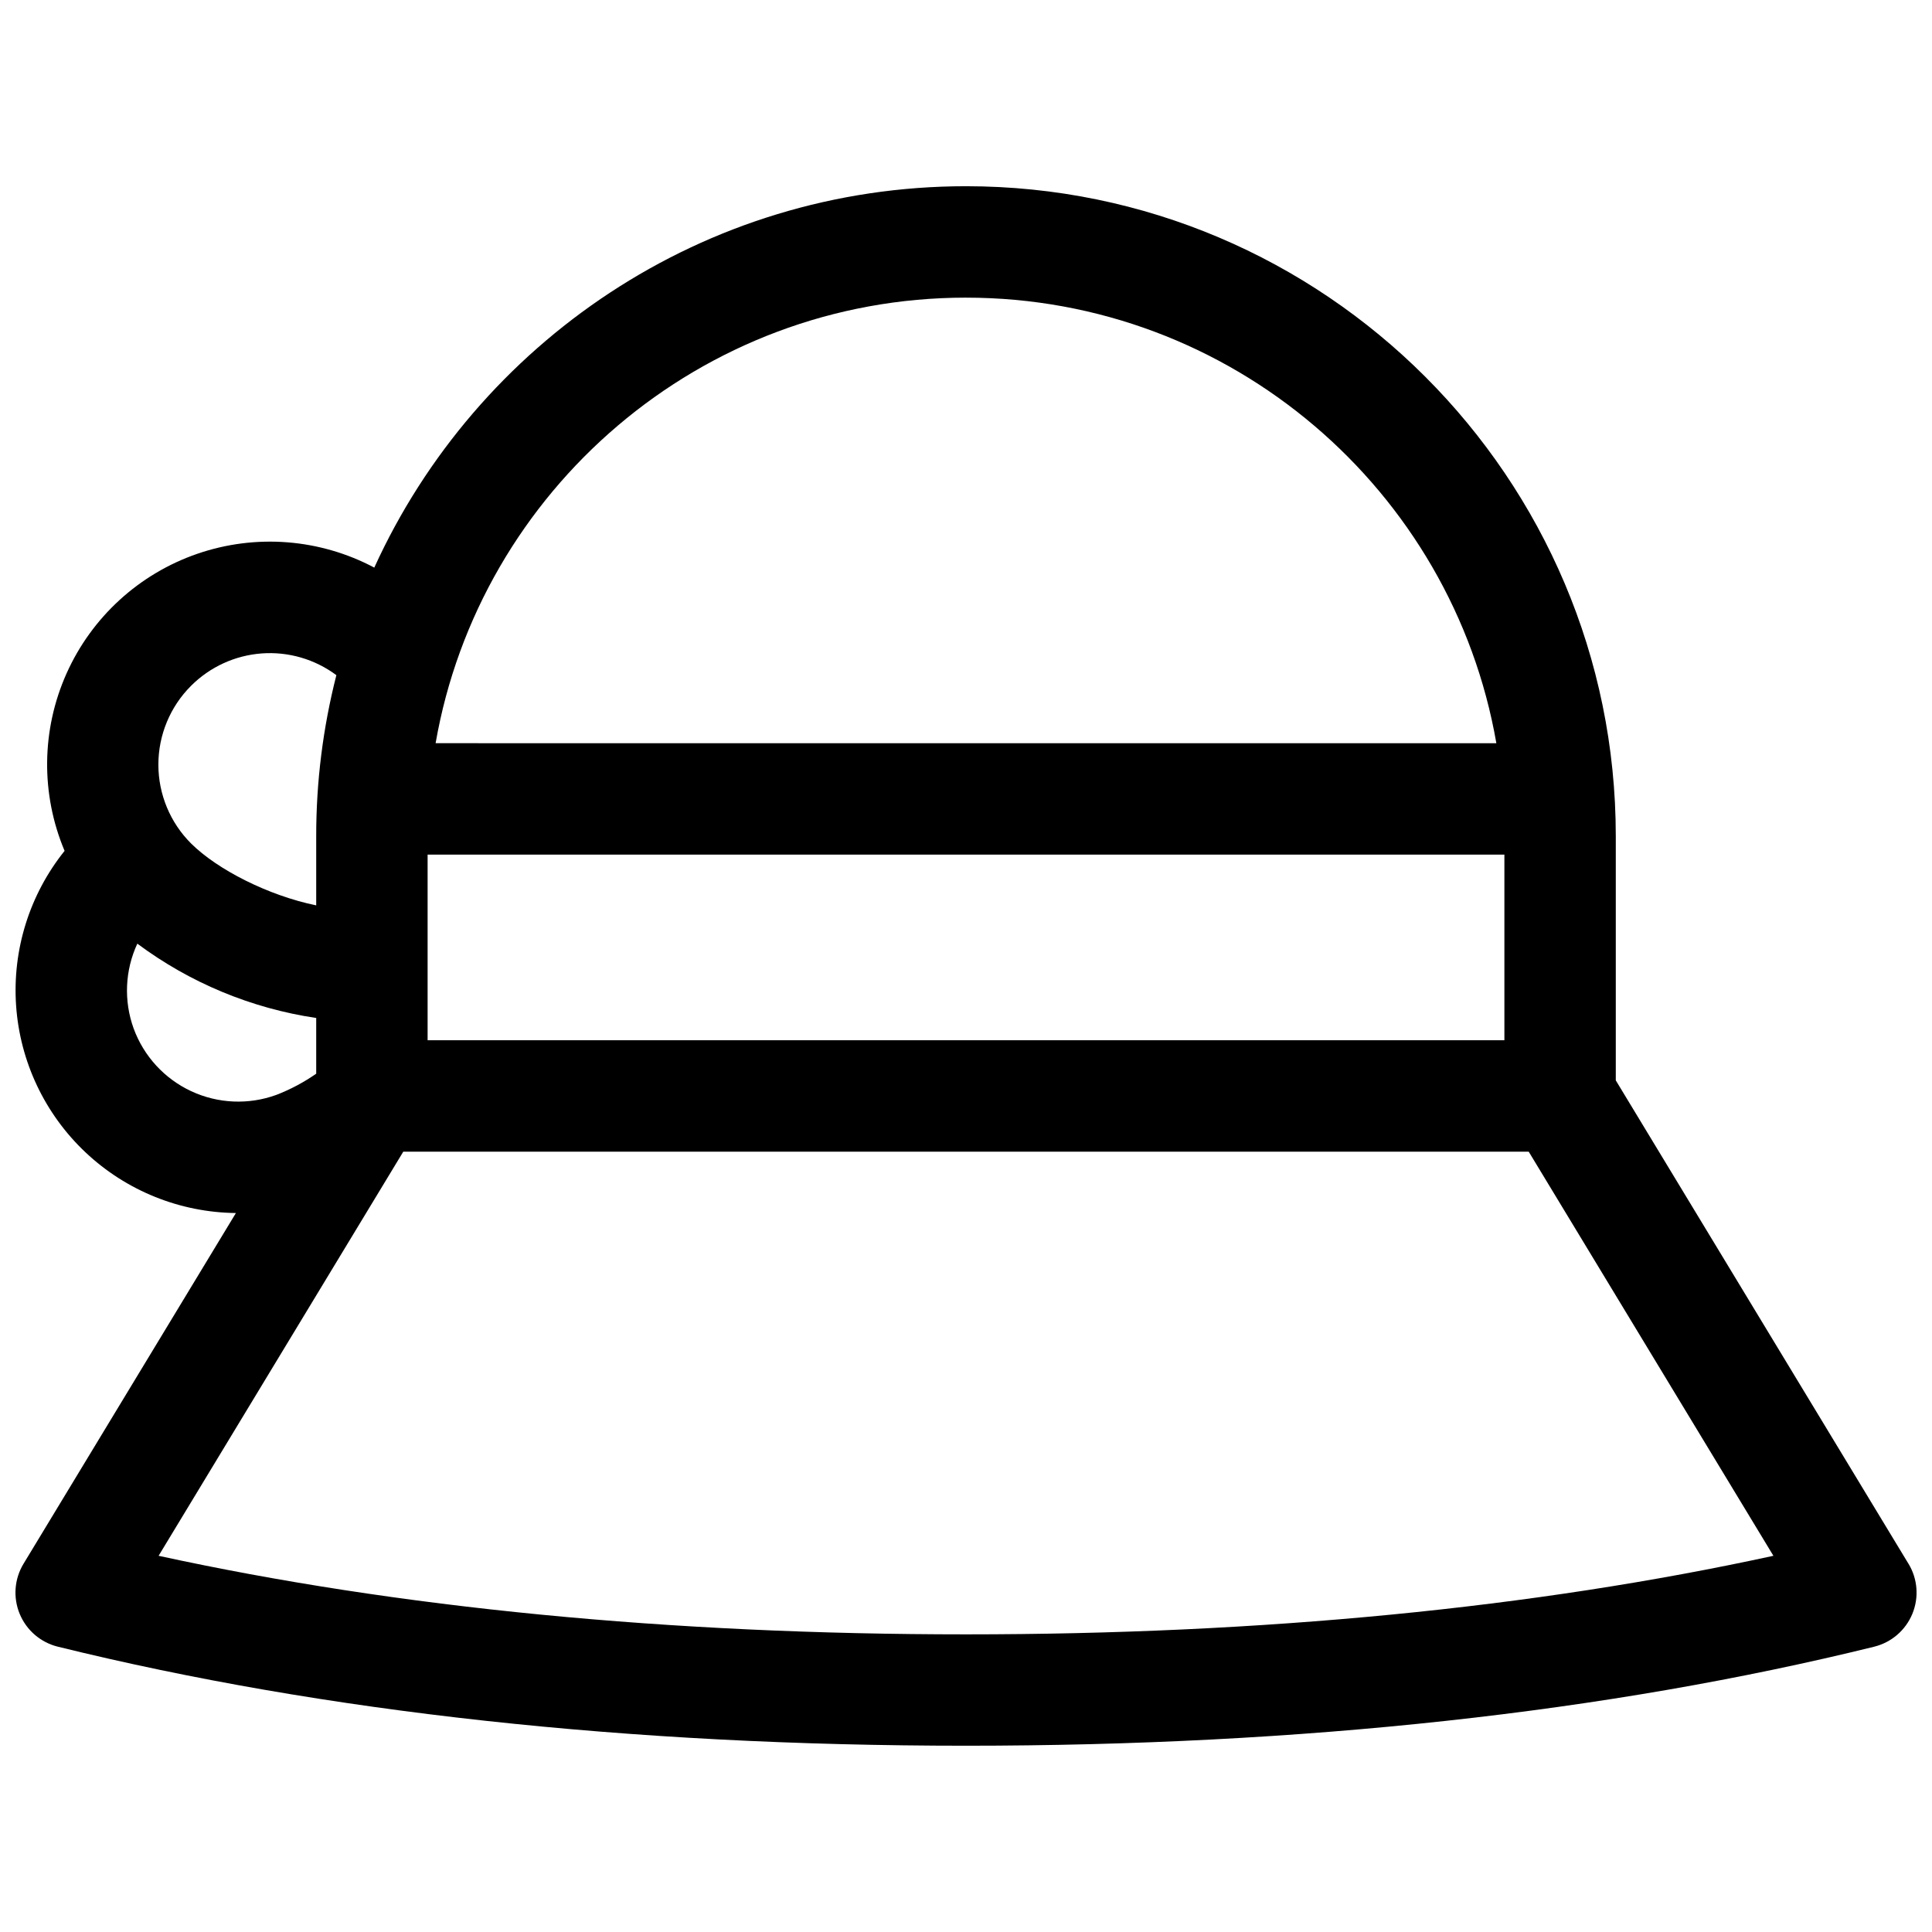 <?xml version="1.0" encoding="UTF-8"?>
<!-- Uploaded to: ICON Repo, www.iconrepo.com, Generator: ICON Repo Mixer Tools -->
<svg width="800px" height="800px" version="1.1" viewBox="144 144 512 512" xmlns="http://www.w3.org/2000/svg">
 <defs>
  <clipPath id="a">
   <path d="m148.09 193h503.81v414h-503.81z"/>
  </clipPath>
 </defs>
 <g clip-path="url(#a)">
  <path d="m649.77 558.42-77.57-128.11v-64.758c0-94.957-77.246-172.2-172.2-172.2-69.602 0-129.68 41.504-156.81 101.07-14.441-7.66-31.41-8.988-46.867-3.672-15.461 5.32-28.02 16.809-34.691 31.73s-6.859 31.945-0.516 47.012c-9.285 11.574-13.871 26.219-12.848 41.023 1.027 14.805 7.59 28.68 18.383 38.863 10.797 10.184 25.027 15.926 39.867 16.09l-56.285 92.949c-2.434 4.016-2.809 8.949-1.012 13.285 1.793 4.34 5.547 7.562 10.102 8.688 70.555 17.387 151.53 26.246 240.68 26.246s170.12-8.855 240.68-26.242v-0.004c4.559-1.125 8.309-4.348 10.102-8.688 1.797-4.336 1.422-9.27-1.008-13.285zm-249.77-335.54c70.289 0 128.91 51.09 140.55 118.08l-281.11-0.004c11.648-66.988 70.266-118.08 140.55-118.08zm-142.68 147.6h285.36v49.199h-285.36zm-62.68-44.742c5.012-5.012 11.66-8.055 18.73-8.574 7.066-0.516 14.086 1.531 19.773 5.762-3.555 13.934-5.352 28.258-5.344 42.637v18.371c-12.789-2.629-26.23-9.516-33.16-16.402-5.551-5.539-8.668-13.055-8.668-20.895 0-7.84 3.117-15.359 8.668-20.898zm-15.23 90.805c-2.648-7.324-2.297-15.398 0.984-22.465 13.934 10.379 30.219 17.148 47.406 19.699v14.762c-3.281 2.289-6.824 4.172-10.559 5.617-7.352 2.68-15.469 2.328-22.562-0.973-7.094-3.305-12.586-9.289-15.27-16.641zm220.59 160.58c-78.562 0-150.43-6.996-213.97-20.82l64.844-107.1h298.25l64.848 107.1c-63.547 13.824-135.41 20.82-213.97 20.82z"/>
 </g>
</svg>